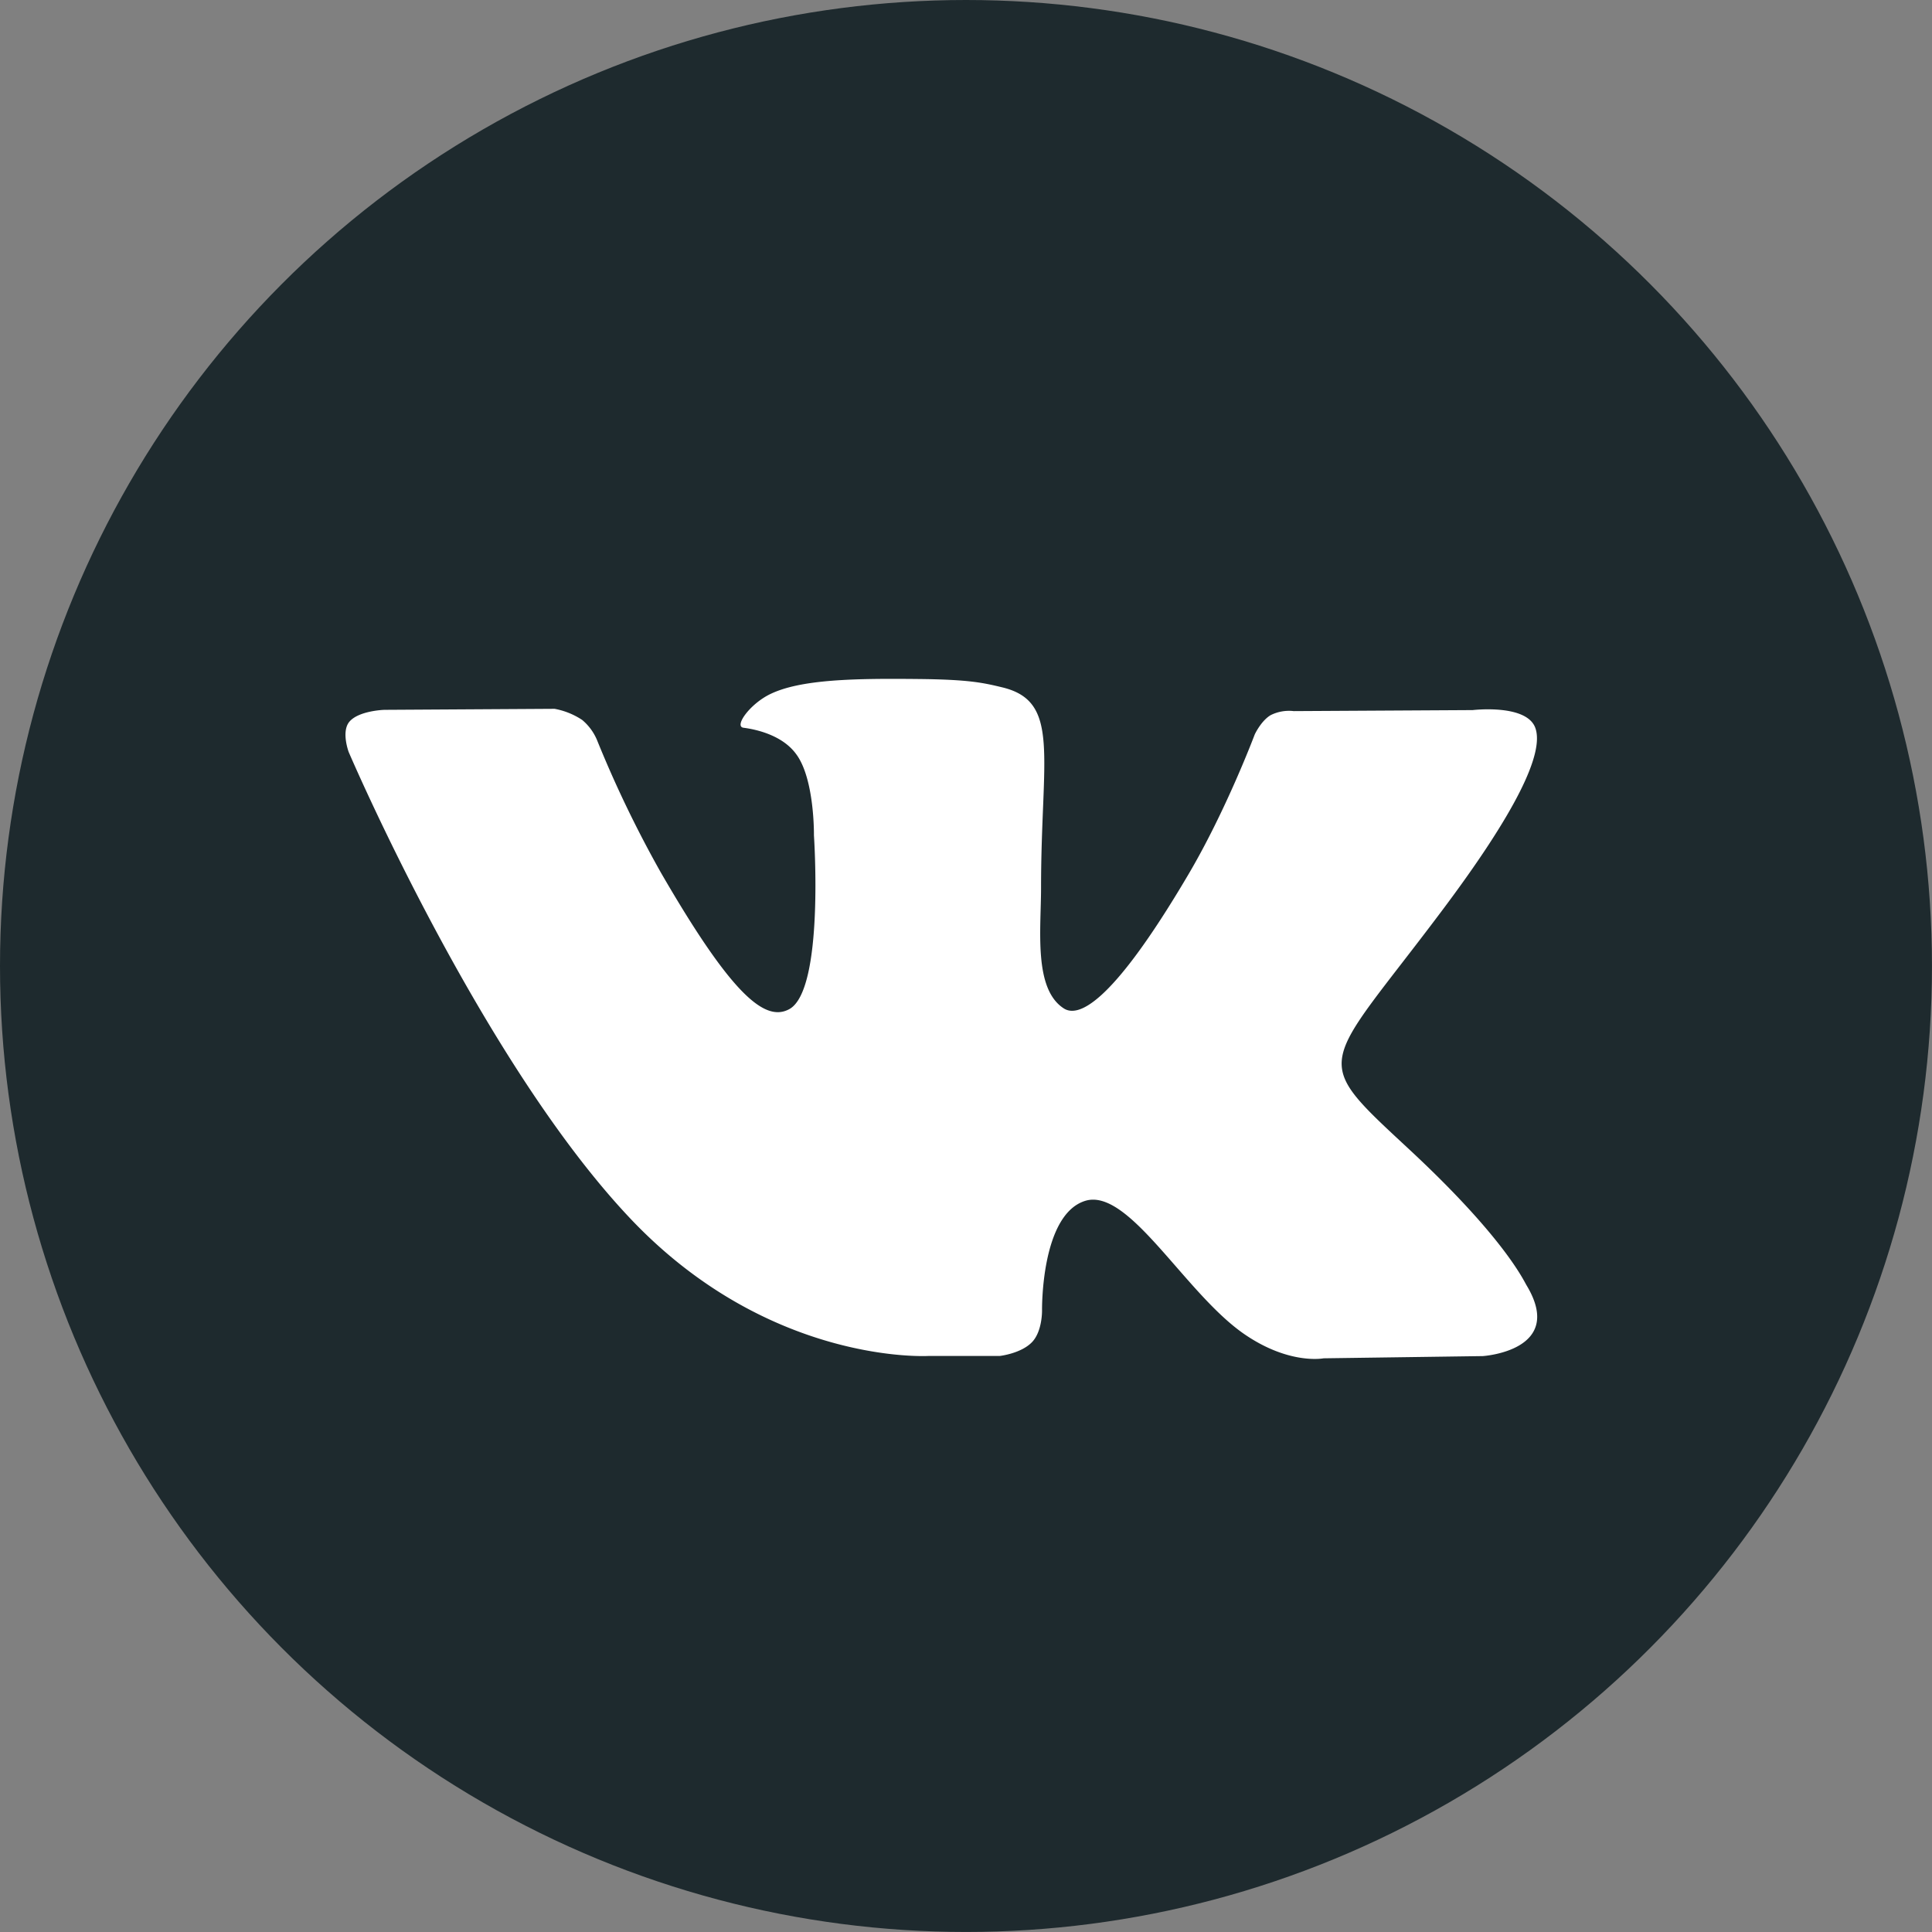 <?xml version="1.0" encoding="UTF-8"?> <svg xmlns="http://www.w3.org/2000/svg" width="548.43" height="548.43" viewBox="0 0 548.43 548.43"><rect x="0" y="0" width="548.43" height="548.43" fill="#808080" stroke="none"/> <defs> <style> .a { fill: #1e2a2e; } .b { fill: #fff; } </style> </defs> <title>vk_1</title> <g> <circle class="a" cx="274.21" cy="274.21" r="274.21"></circle> <path class="b" d="M433.34,364.86c-.91-1.52-6.53-13.74-33.6-38.86-28.33-26.3-24.53-22,9.6-67.51,20.79-27.7,29.09-44.62,26.49-51.85-2.47-6.89-17.76-5.07-17.76-5.07l-50.83.29a11.59,11.59,0,0,0-6.57,1.16c-2.73,1.65-4.49,5.46-4.49,5.46s-8.05,21.44-18.79,39.67c-22.65,38.46-31.72,40.49-35.42,38.1-8.61-5.56-6.45-22.37-6.45-34.3,0-37.27,5.65-52.82-11-56.83-5.54-1.34-9.59-2.22-23.74-2.37-18.14-.19-33.51.06-42.2,4.31-5.8,2.84-10.26,9.16-7.53,9.52,3.36.44,11,2,15,7.55,5.22,7.08,5,23,5,23s3,43.88-7,49.33c-6.87,3.74-16.28-3.89-36.47-38.8A325.21,325.21,0,0,1,169.44,210a15,15,0,0,0-4.19-5.64,21.08,21.08,0,0,0-7.82-3.15l-48.34.29s-7.25.22-9.91,3.37c-2.37,2.81-.2,8.6-.2,8.6S136.83,302,179.67,346.68c39.31,40.91,83.92,38.23,83.92,38.23h20.22s6.11-.68,9.22-4c2.87-3.09,2.77-8.88,2.77-8.88s-.41-27.13,12.2-31.13c12.41-3.93,28.35,26.22,45.24,37.83,12.78,8.78,22.48,6.85,22.48,6.85l45.19-.63S444.55,383.45,433.34,364.86Z"></path> </g> </svg> 